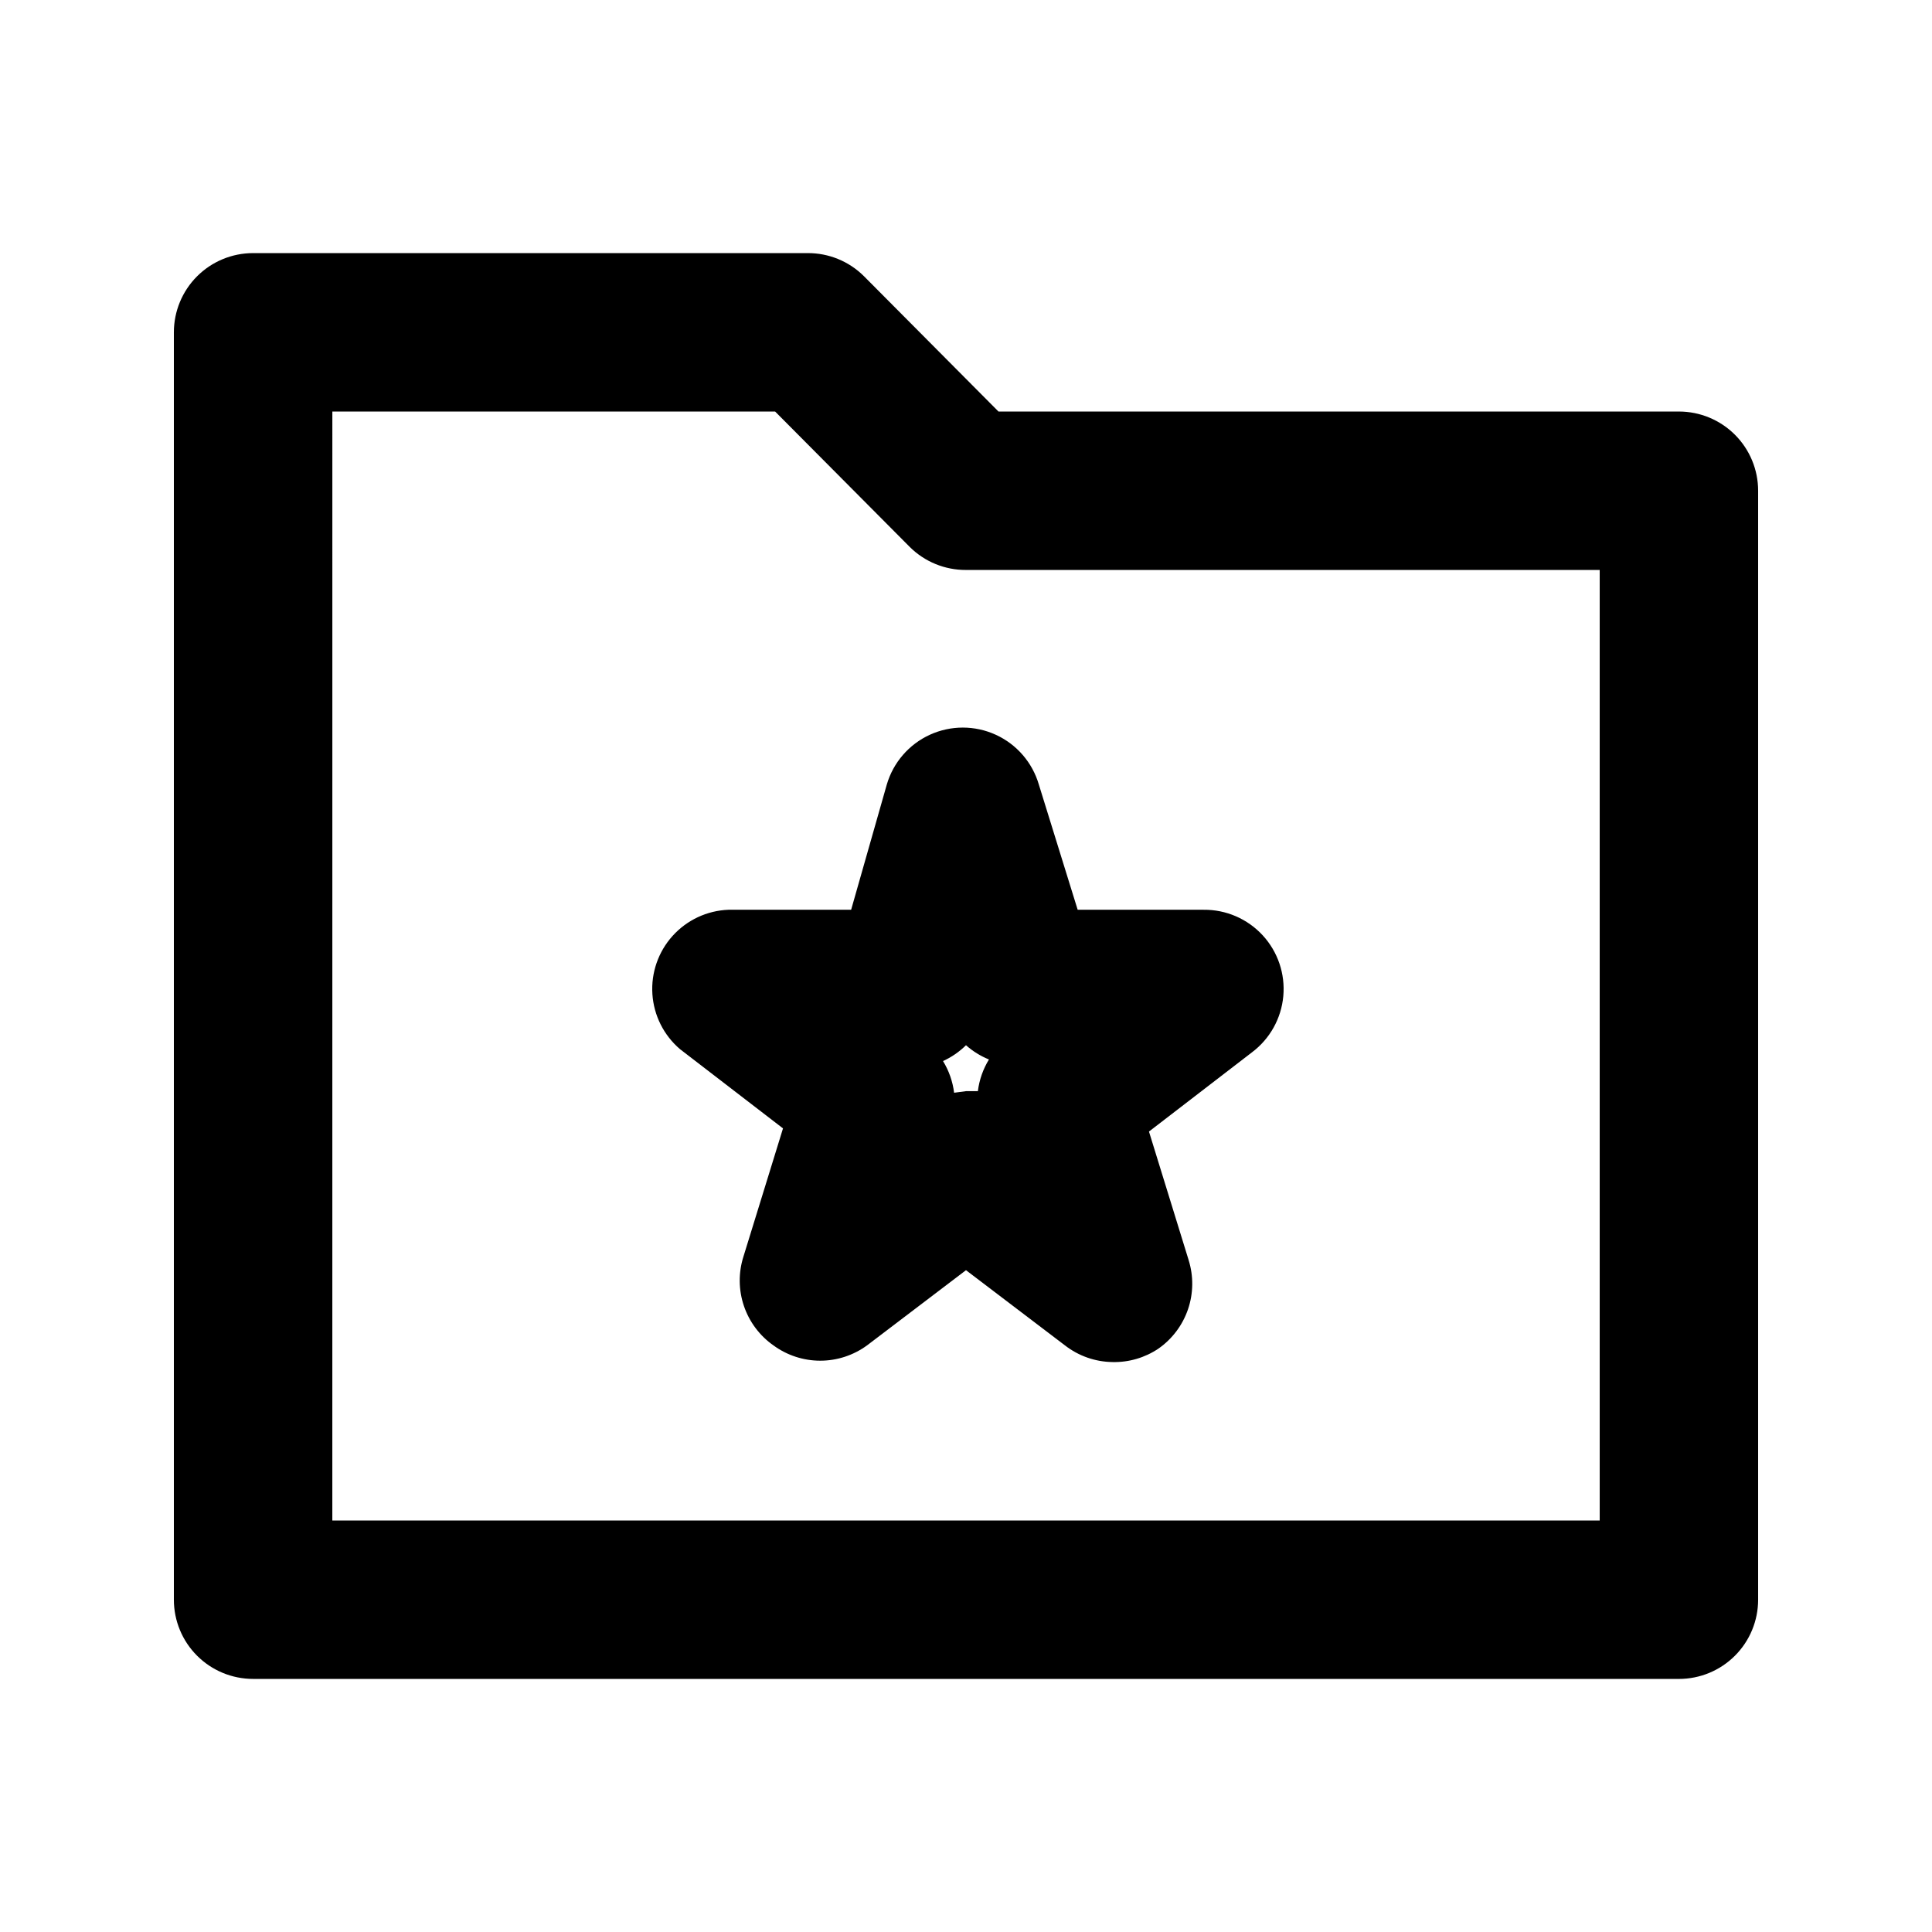 <?xml version="1.0" encoding="UTF-8"?>
<!-- Uploaded to: ICON Repo, www.iconrepo.com, Generator: ICON Repo Mixer Tools -->
<svg fill="#000000" width="800px" height="800px" version="1.1" viewBox="144 144 512 512" xmlns="http://www.w3.org/2000/svg">
 <g>
  <path d="m588.93 588.93h-377.86c-5.566 0-10.906-2.211-14.844-6.148-3.938-3.934-6.148-9.273-6.148-14.844v-335.87c0-5.566 2.211-10.906 6.148-14.844s9.277-6.148 14.844-6.148h146.95c5.578-0.031 10.941 2.156 14.902 6.086l35.688 35.898h180.32c5.57 0 10.906 2.211 14.844 6.148s6.148 9.277 6.148 14.844v293.89c0 5.57-2.211 10.91-6.148 14.844-3.938 3.938-9.273 6.148-14.844 6.148zm-356.86-41.984h335.87v-251.9h-167.93c-5.582 0.031-10.945-2.16-14.906-6.09l-35.688-35.895h-117.34z"/>
  <path d="m438.83 504.96c-4.562-0.059-8.984-1.605-12.594-4.406l-26.238-19.941-26.238 19.941h-0.004c-3.594 2.625-7.934 4.043-12.383 4.043-4.453 0-8.793-1.418-12.387-4.043-3.656-2.562-6.402-6.223-7.836-10.449-1.438-4.231-1.484-8.805-0.141-13.062l10.496-34.008-27.289-20.992c-4.312-3.676-6.953-8.938-7.324-14.59-0.371-5.652 1.555-11.215 5.348-15.426 3.789-4.207 9.121-6.707 14.781-6.93h32.539l9.445-33.168c1.707-5.852 5.875-10.676 11.418-13.211 5.547-2.535 11.922-2.535 17.465 0 5.547 2.535 9.715 7.359 11.422 13.211l10.285 33.168h33.379c5.934-0.059 11.621 2.398 15.645 6.762 4.023 4.367 6.012 10.23 5.469 16.145-0.539 5.91-3.559 11.316-8.309 14.879l-27.289 20.992 10.496 34.008h-0.004c1.344 4.258 1.297 8.832-0.137 13.062-1.438 4.227-4.18 7.887-7.84 10.449-3.594 2.418-7.844 3.664-12.176 3.566zm-38.832-71.793h3.148c0.367-2.977 1.371-5.84 2.938-8.395-2.231-0.902-4.289-2.18-6.086-3.777-1.766 1.746-3.828 3.168-6.09 4.195 1.57 2.559 2.57 5.422 2.941 8.398z"/>
 </g>
</svg>